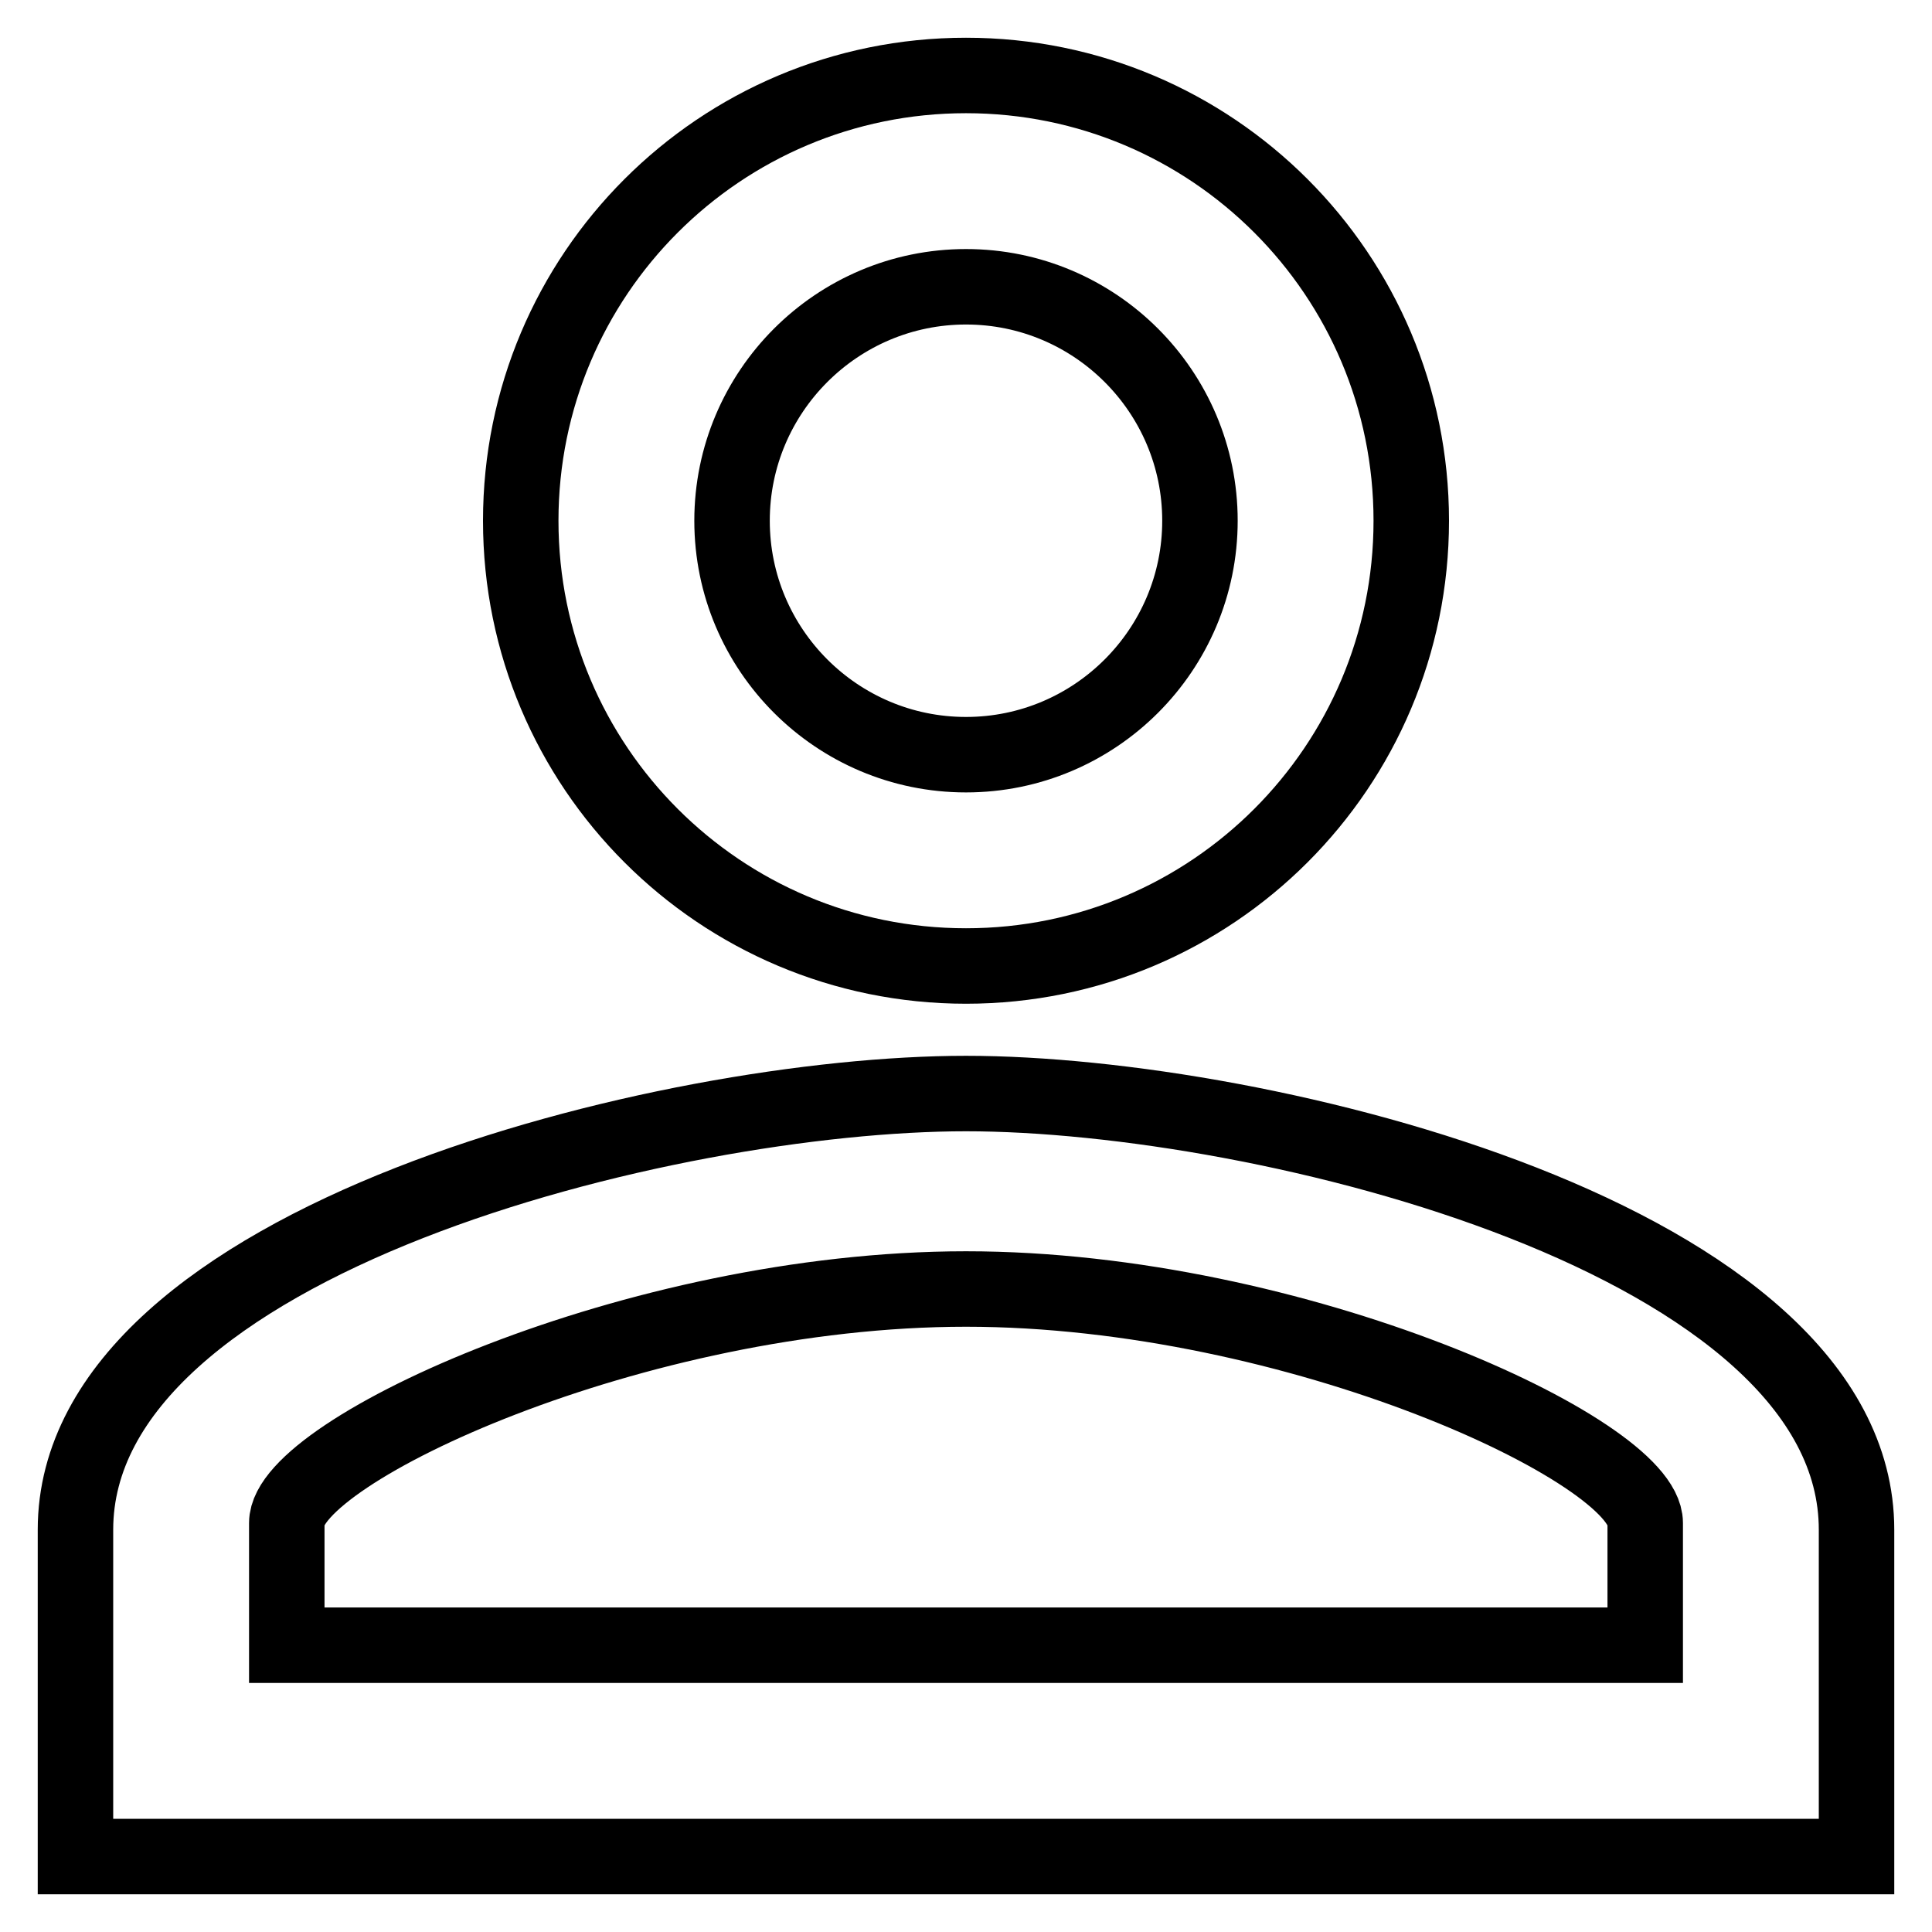 <?xml version="1.0" encoding="utf-8"?>
<!-- Svg Vector Icons : http://www.onlinewebfonts.com/icon -->
<!DOCTYPE svg PUBLIC "-//W3C//DTD SVG 1.1//EN" "http://www.w3.org/Graphics/SVG/1.1/DTD/svg11.dtd">
<svg version="1.1" xmlns="http://www.w3.org/2000/svg" xmlns:xlink="http://www.w3.org/1999/xlink" x="0px" y="0px" viewBox="0 0 256 256" enable-background="new 0 0 256 256" xml:space="preserve">
<g> <path stroke-width="10" fill-opacity="0" stroke="#000000"  d="M128,38c17.1,0,31,13.9,31,31c0,17.1-13.9,31-31,31c0,0,0,0,0,0c-17.1,0-31-13.9-31-31S110.9,38,128,38z  M128,170.8c43.8,0,90,21.5,90,31V218H38v-16.2C38,192.3,84.2,170.8,128,170.8L128,170.8z M128,10c-32.6,0-59,26.4-59,59 c0,0,0,0,0,0c0,32.6,26.4,59,59,59c32.6,0,59-26.4,59-59S160.6,10,128,10z M128,144.9c-39.4,0-118,19.4-118,57.8V246h236v-43.3 C246,164.2,167.4,144.9,128,144.9z"/></g>
</svg>